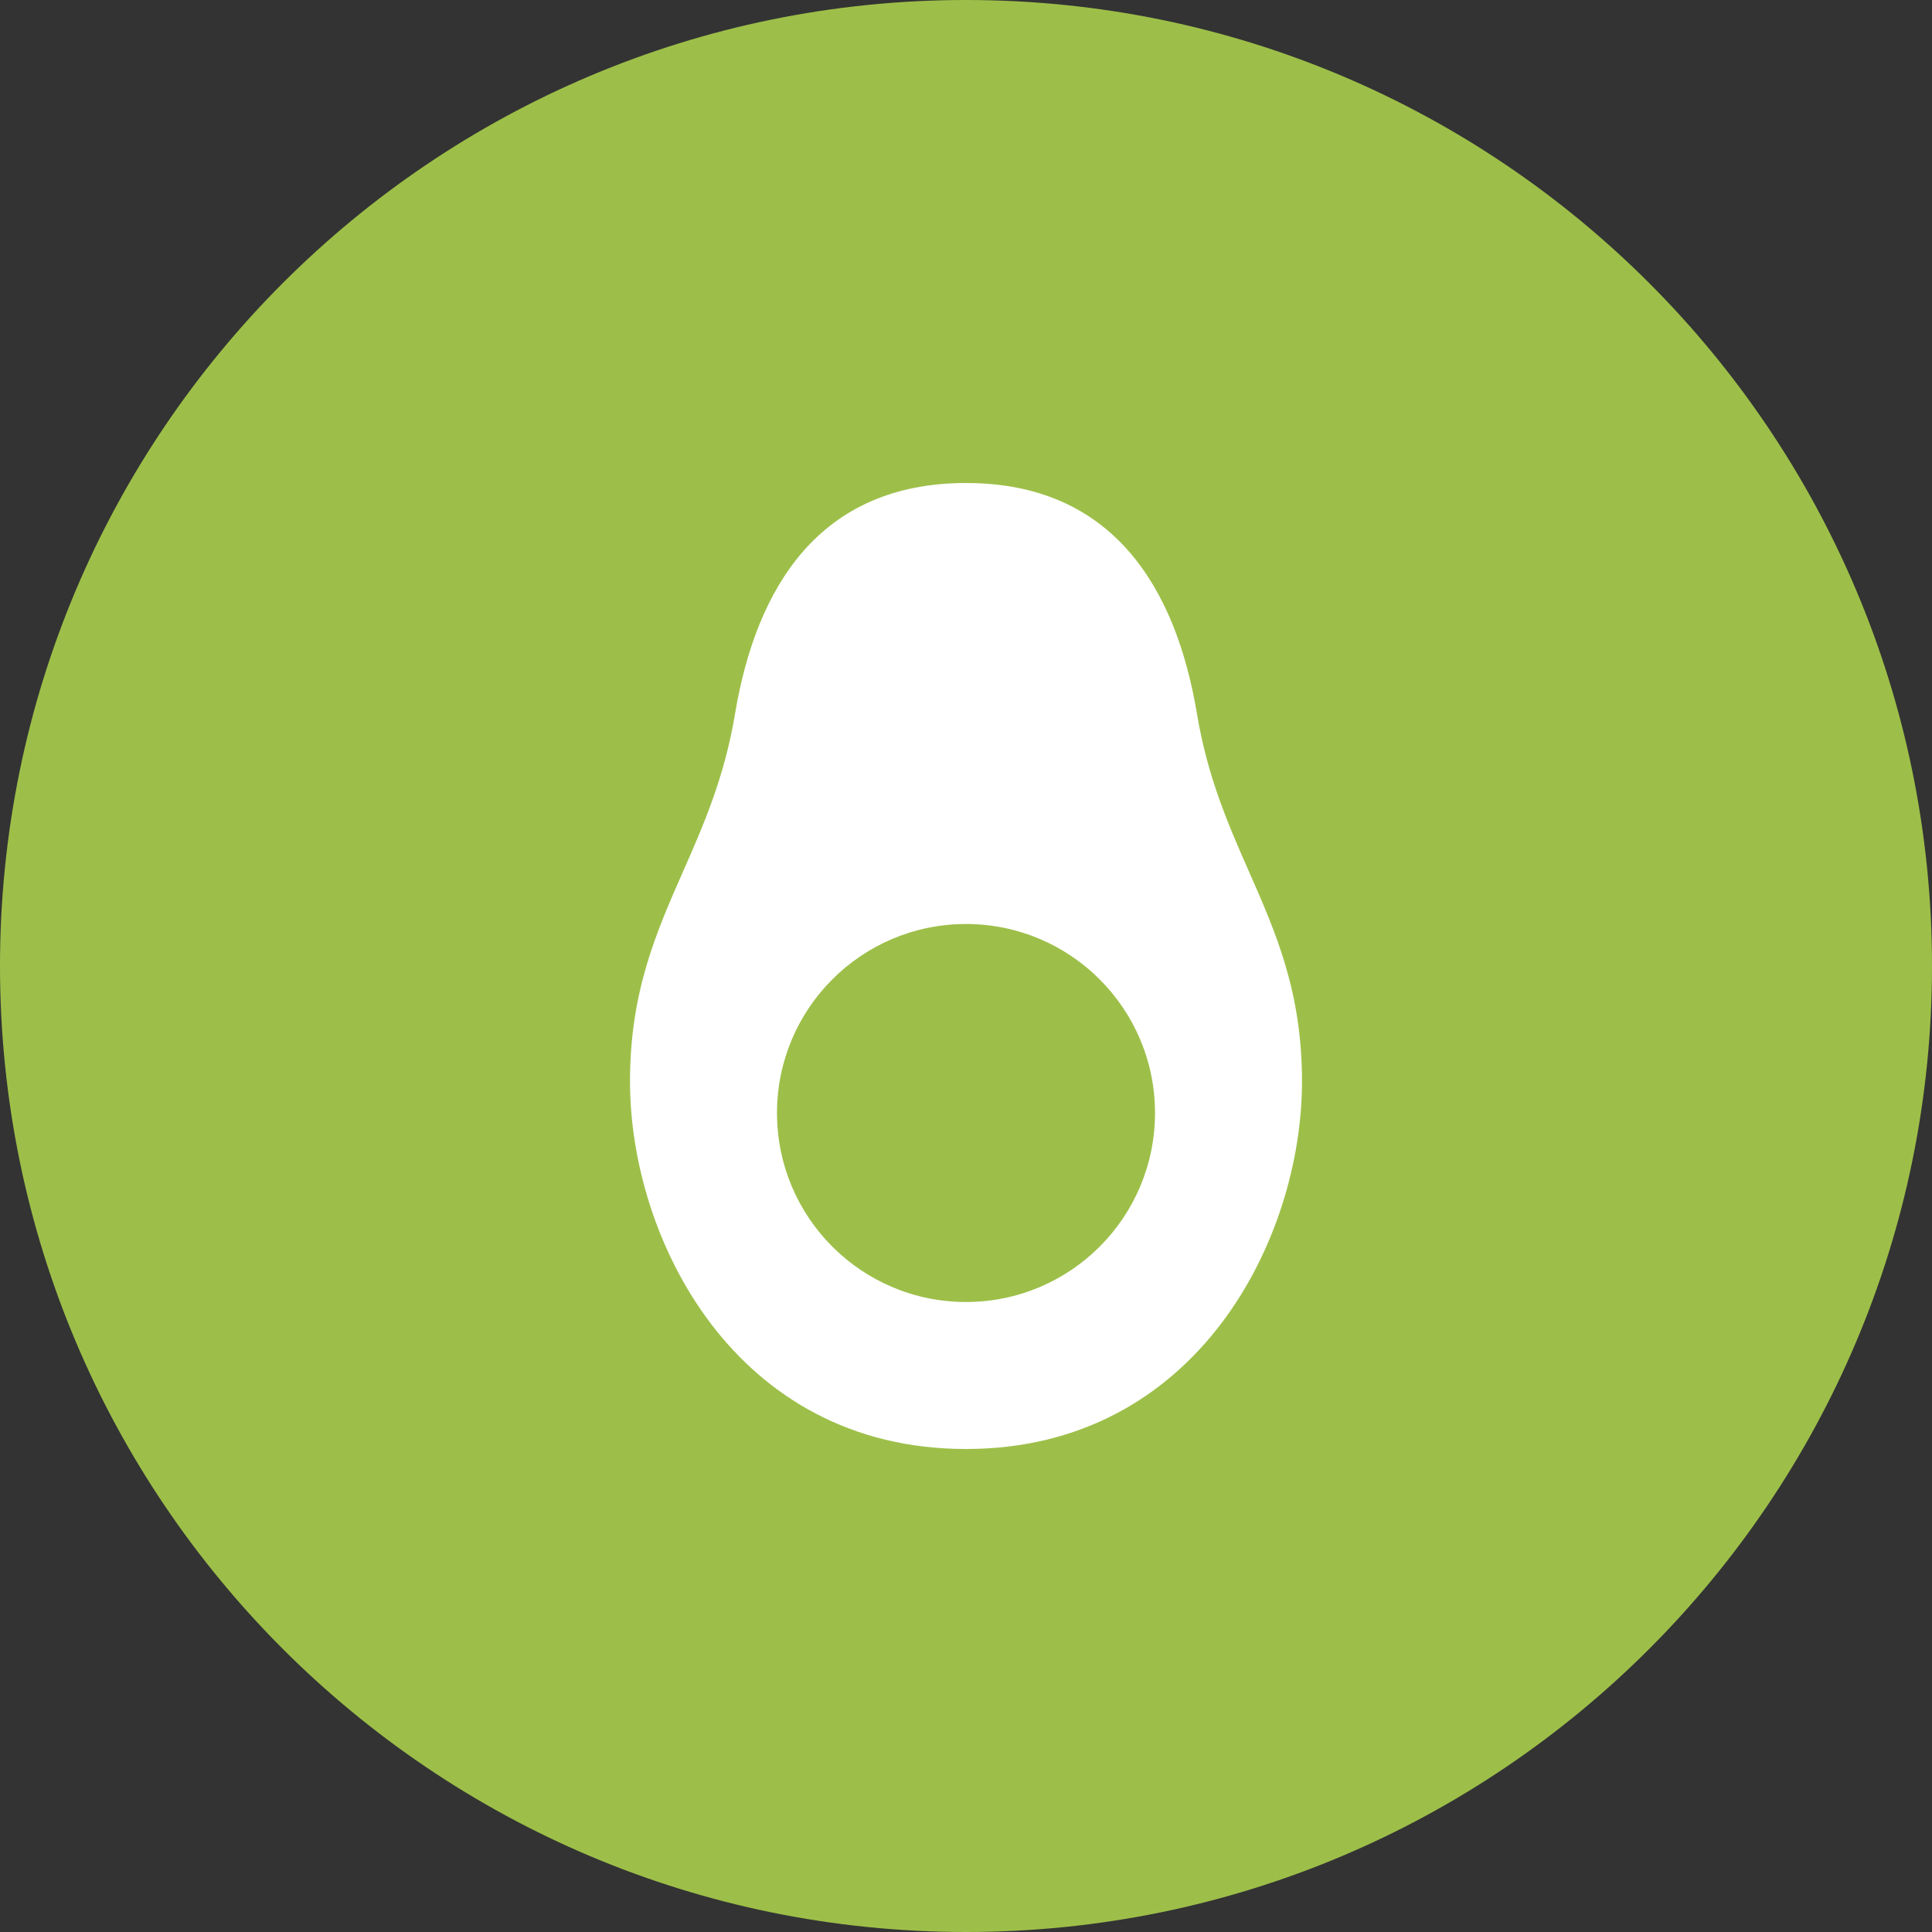 <svg width="92" height="92" viewBox="0 0 92 92" fill="none" xmlns="http://www.w3.org/2000/svg">
<rect x="0" y="0" width="92" height="92" fill="#333333" stroke="none"/>
<path d="M0 46C0 20.595 20.595 0 46 0V0C71.405 0 92 20.595 92 46V46C92 71.405 71.405 92 46 92V92C20.595 92 0 71.405 0 46V46Z" fill="#9DBF49"/>
<path fill-rule="evenodd" clip-rule="evenodd" d="M35 34C36 28 39 23 46 23C53 23 56 28 57 34C57.504 37.026 58.507 39.305 59.483 41.522C60.765 44.435 62 47.242 62 51.5C62 59 57 69 46 69C35 69 30 59 30 51.5C30 47.242 31.235 44.435 32.517 41.522C33.493 39.305 34.496 37.026 35 34ZM46 62C50.971 62 55 57.971 55 53C55 48.029 50.971 44 46 44C41.029 44 37 48.029 37 53C37 57.971 41.029 62 46 62Z" fill="white"/>
</svg>
